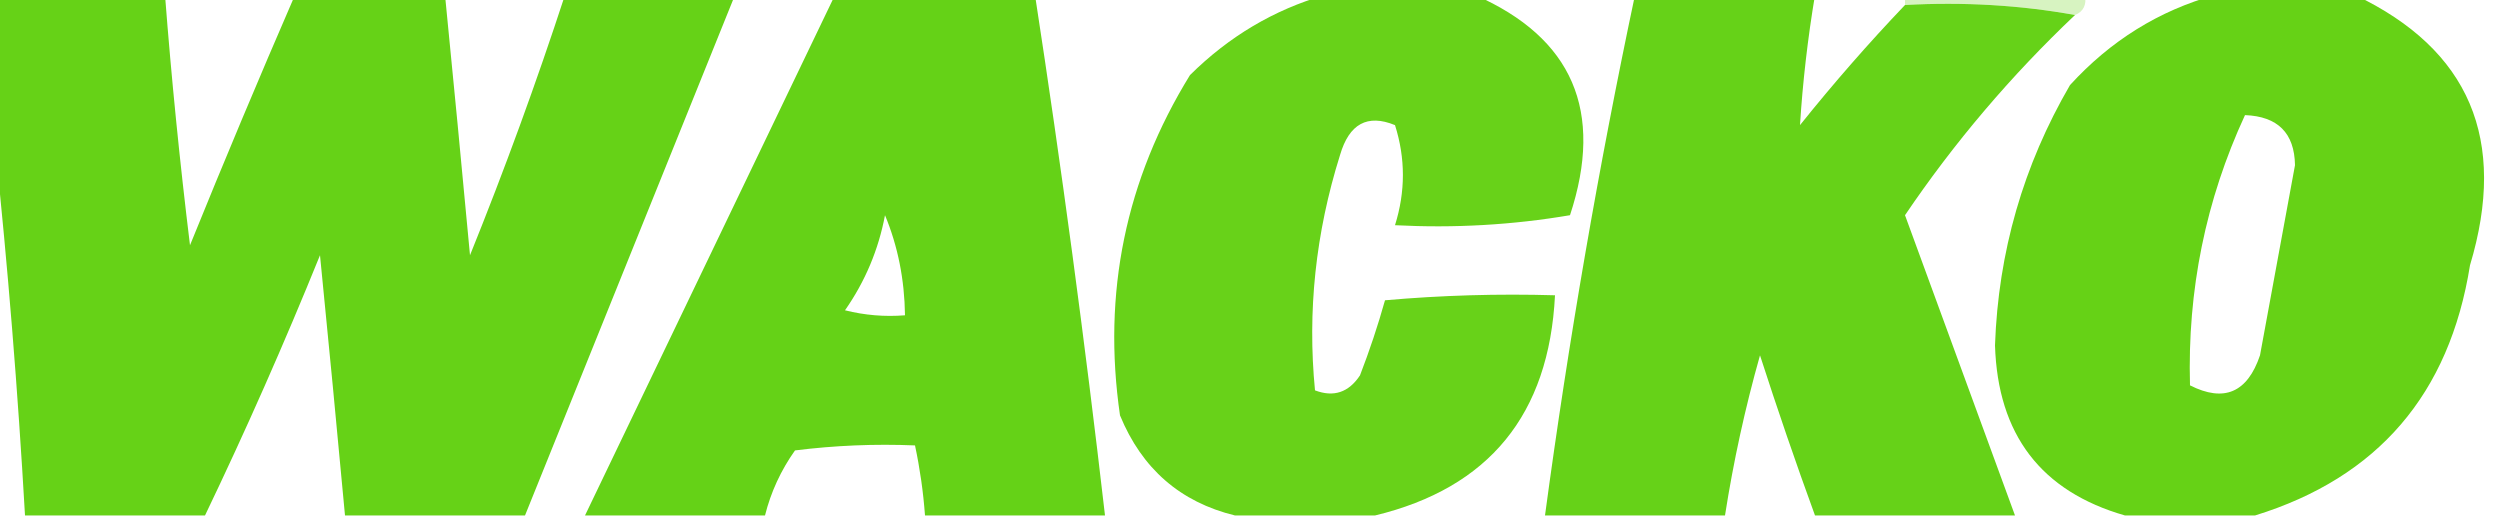 <svg width="879" height="183" viewBox="0 0 879 183" fill="none" xmlns="http://www.w3.org/2000/svg">
<g clip-path="url(#clip0_356_1710)">
<path opacity="0.956" fill-rule="evenodd" clip-rule="evenodd" d="M-1.758 -1.758C18.166 -1.758 38.09 -1.758 58.014 -1.758C60.268 27.469 63.198 56.796 66.804 86.223C78.793 56.651 91.099 27.324 103.722 -1.758C121.302 -1.758 138.882 -1.758 156.462 -1.758C159.479 28.677 162.408 59.177 165.252 89.742C177.462 59.523 188.596 29.023 198.654 -1.758C218.578 -1.758 238.502 -1.758 258.426 -1.758C233.814 59.242 209.202 120.242 184.59 181.242C163.494 181.242 142.398 181.242 121.302 181.242C118.48 150.761 115.55 120.261 112.512 89.742C99.949 120.748 86.471 151.248 72.078 181.242C50.982 181.242 29.886 181.242 8.79 181.242C6.272 137.241 2.756 93.837 -1.758 51.031C-1.758 33.434 -1.758 15.838 -1.758 -1.758Z" fill="#5FD00D"/>
<path opacity="0.954" fill-rule="evenodd" clip-rule="evenodd" d="M293.586 -1.758C317.026 -1.758 340.466 -1.758 363.906 -1.758C373.259 59.038 381.461 120.038 388.518 181.242C367.422 181.242 346.326 181.242 325.23 181.242C324.618 172.933 323.446 164.722 321.714 156.608C307.602 156.025 293.538 156.612 279.522 158.367C274.55 165.383 271.034 173.008 268.974 181.242C247.878 181.242 226.782 181.242 205.686 181.242C234.986 120.242 264.286 59.242 293.586 -1.758ZM311.166 75.665C315.683 86.534 318.026 98.265 318.198 110.858C311.07 111.428 304.038 110.842 297.102 109.098C304.196 98.932 308.885 87.788 311.166 75.665Z" fill="#5FD00D"/>
<path opacity="0.948" fill-rule="evenodd" clip-rule="evenodd" d="M465.87 -1.758C483.45 -1.758 501.03 -1.758 518.61 -1.758C552.923 13.303 564.058 39.11 552.012 75.665C531.827 79.096 511.314 80.269 490.482 79.184C494.184 67.39 494.184 55.659 490.482 43.992C480.792 40.005 474.347 43.524 471.144 54.55C462.565 81.885 459.636 109.452 462.354 137.252C468.918 139.755 474.192 137.995 478.176 131.973C481.551 123.244 484.48 114.446 486.966 105.579C506.856 103.821 526.781 103.235 546.738 103.819C544.646 145.751 523.55 171.559 483.45 181.242C467.041 181.242 450.635 181.242 434.226 181.242C414.983 176.535 401.506 164.804 393.792 146.05C387.547 103.032 395.754 63.148 418.404 26.396C432.106 12.817 447.928 3.432 465.87 -1.758Z" fill="#60D00D"/>
<path opacity="0.251" fill-rule="evenodd" clip-rule="evenodd" d="M669.798 1.761C669.798 0.588 669.798 -0.585 669.798 -1.758C690.894 -1.758 711.99 -1.758 733.086 -1.758C733.691 1.732 732.516 4.078 729.57 5.281C710.32 1.801 690.395 0.628 669.798 1.761Z" fill="#60CF0B"/>
<path opacity="0.958" fill-rule="evenodd" clip-rule="evenodd" d="M778.794 -1.758C795.203 -1.758 811.609 -1.758 828.018 -1.758C868.259 17.399 881.735 49.072 868.452 93.261C861.223 138.586 836.027 167.913 792.858 181.242C777.623 181.242 762.385 181.242 747.15 181.242C717.647 172.766 702.412 152.824 701.442 121.415C702.588 88.667 711.378 58.167 727.812 29.915C742.062 14.311 759.055 3.753 778.794 -1.758ZM789.342 40.473C800.874 40.92 806.736 46.786 806.922 58.069C802.819 80.358 798.719 102.646 794.616 124.934C790.189 138.038 781.986 141.557 770.004 135.492C769.069 102.043 775.513 70.37 789.342 40.473Z" fill="#60D00D"/>
<path opacity="0.951" fill-rule="evenodd" clip-rule="evenodd" d="M574.866 -1.758C595.962 -1.758 617.058 -1.758 638.154 -1.758C635.591 13.579 633.833 28.829 632.88 43.992C644.712 29.235 657.018 15.159 669.798 1.761C690.395 0.628 710.32 1.801 729.57 5.281C706.98 26.7 687.055 50.161 669.798 75.665C682.726 110.914 695.62 146.107 708.474 181.242C685.033 181.242 661.595 181.242 638.154 181.242C631.393 162.704 624.948 143.935 618.816 124.934C613.588 143.419 609.485 162.188 606.51 181.242C585.414 181.242 564.318 181.242 543.222 181.242C551.509 119.738 562.057 58.739 574.866 -1.758Z" fill="#5FD00D"/>
</g>
<defs>
<clipPath id="clip0_356_1710">
<rect width="879" height="183" fill="white"/>
</clipPath>
</defs>
</svg>
